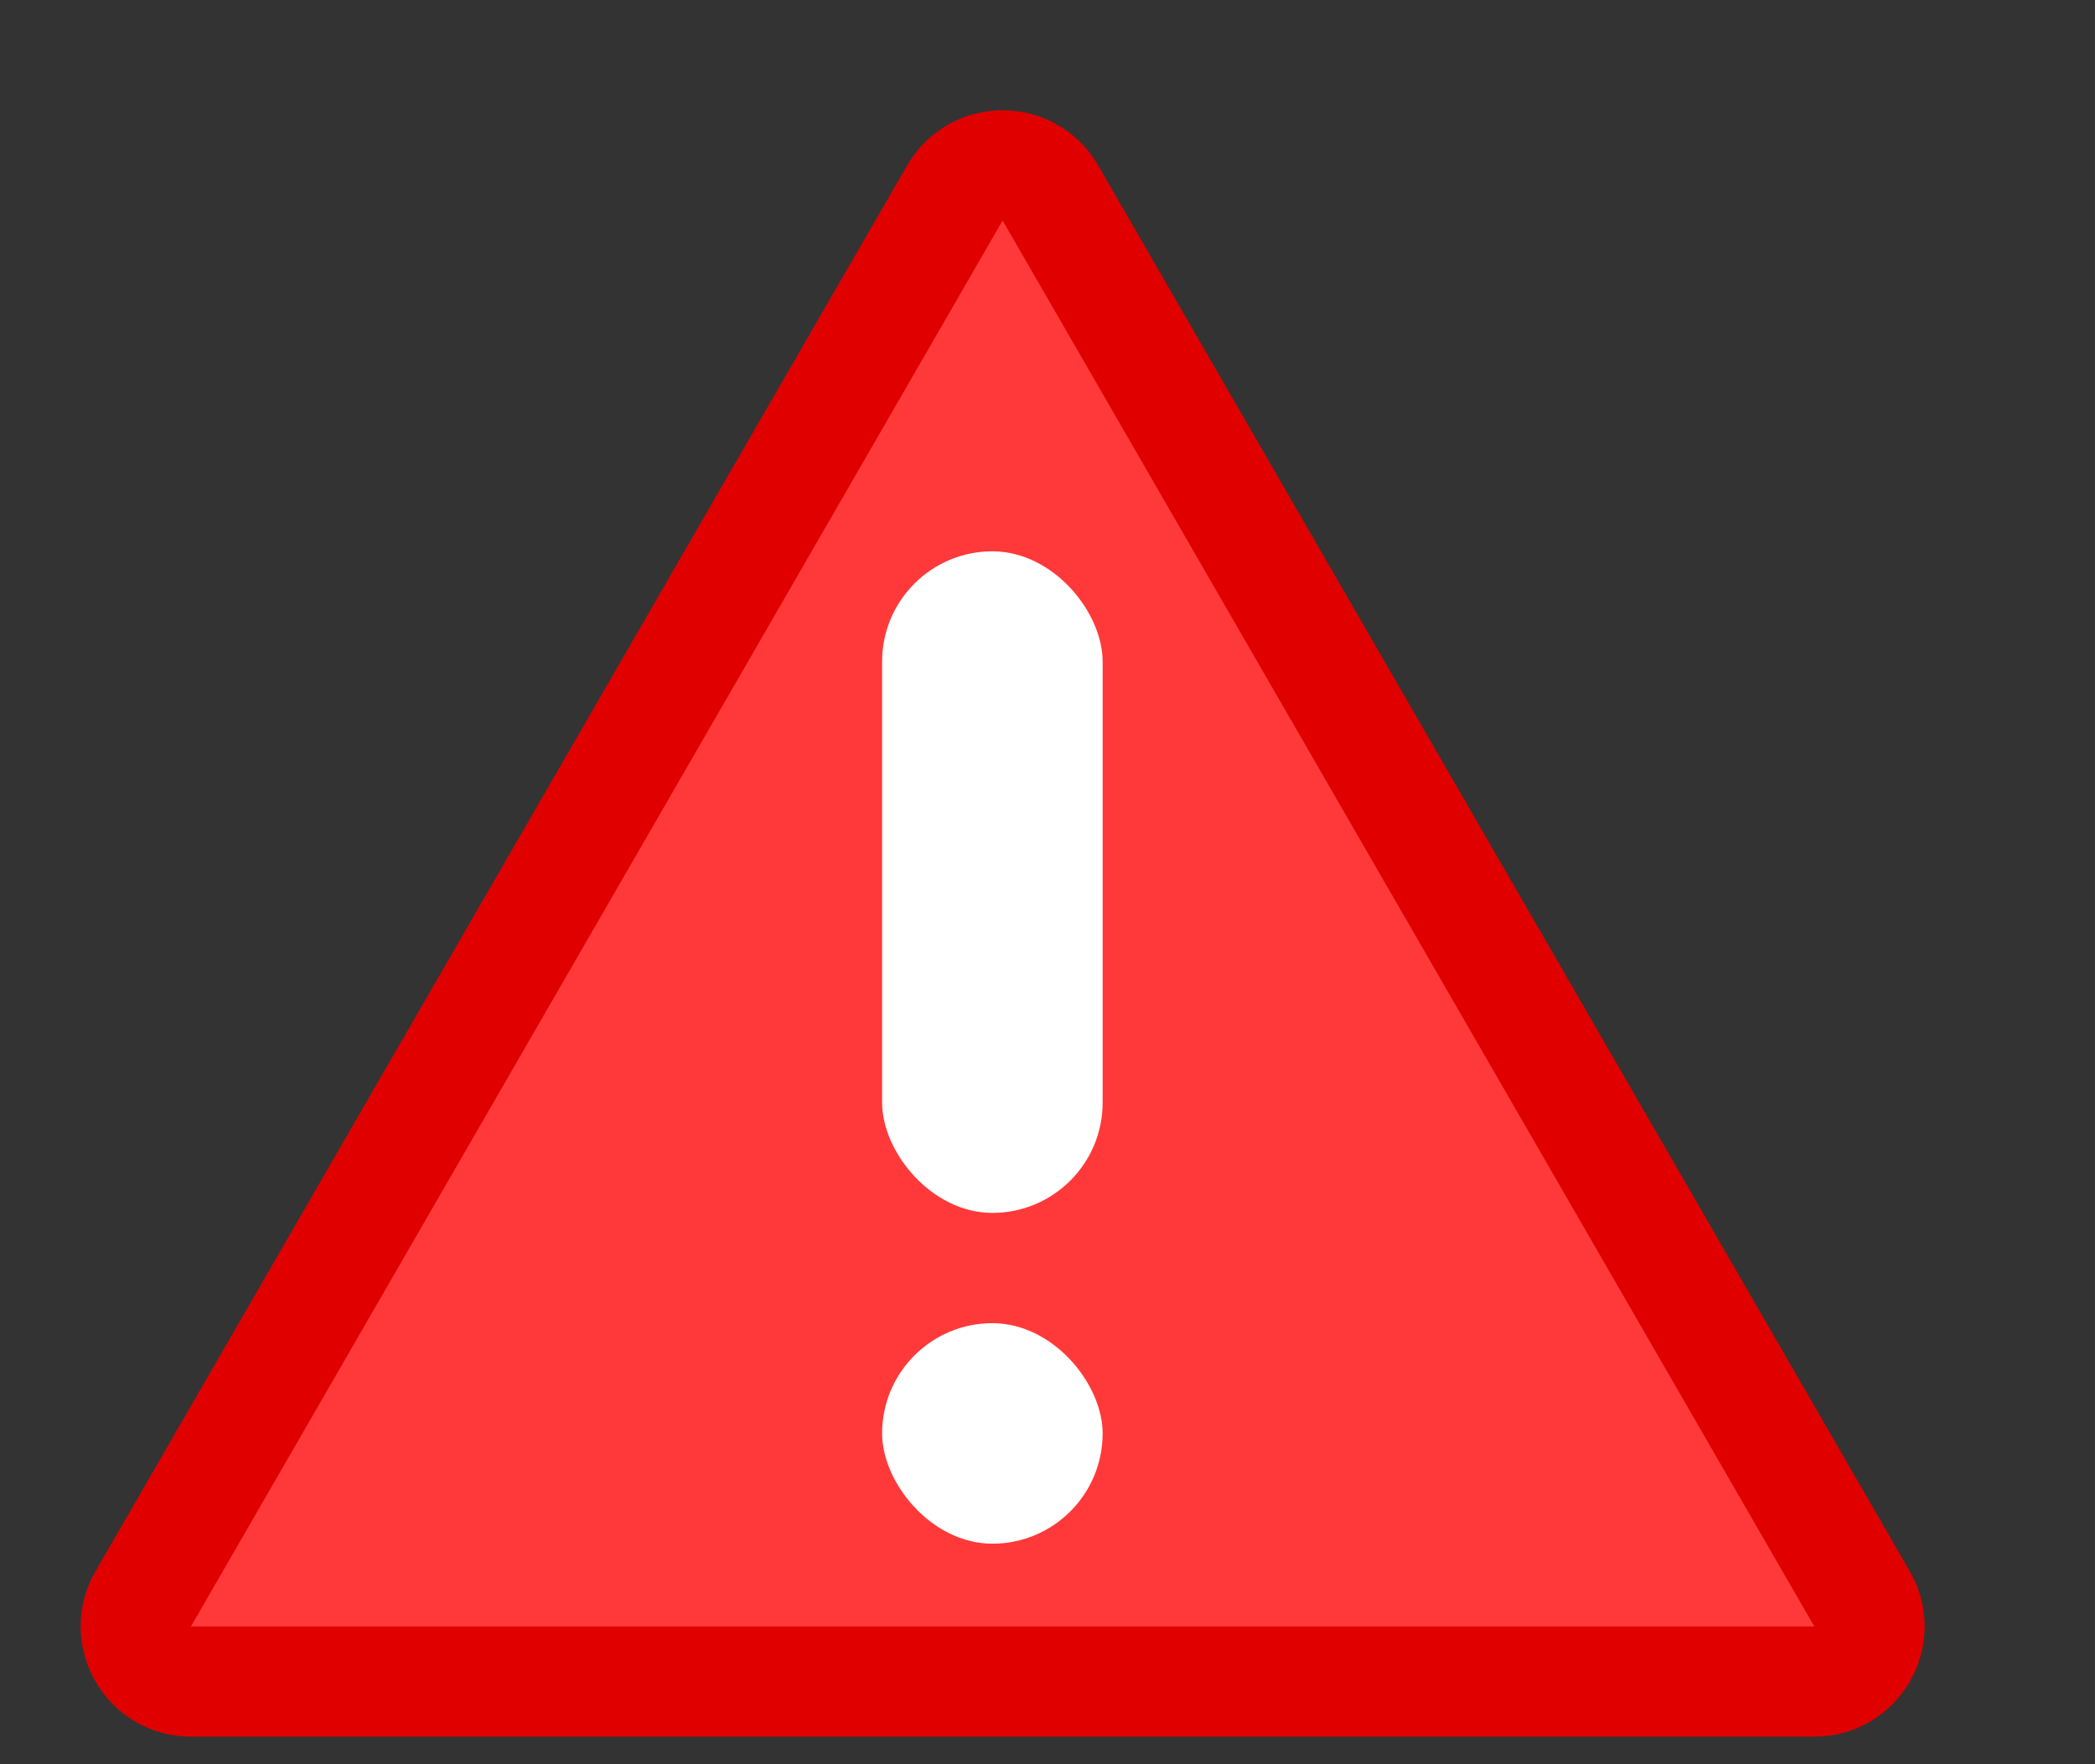 <svg width="19" height="16" viewBox="0 0 19 16" fill="none" xmlns="http://www.w3.org/2000/svg">
<rect x="0" y="0" width="19" height="16" fill="#333333" stroke="none"/>
<path d="M8.66 1.75C8.853 1.417 9.334 1.417 9.526 1.75L16.887 14.5C17.08 14.833 16.839 15.25 16.454 15.25H1.732C1.347 15.25 1.107 14.833 1.299 14.5L8.66 1.75Z" fill="#FF3939" stroke="#E10000"/>
<rect x="8" y="5" width="2" height="6" rx="1" fill="white"/>
<rect x="8" y="12" width="2" height="2" rx="1" fill="white"/>
</svg>
